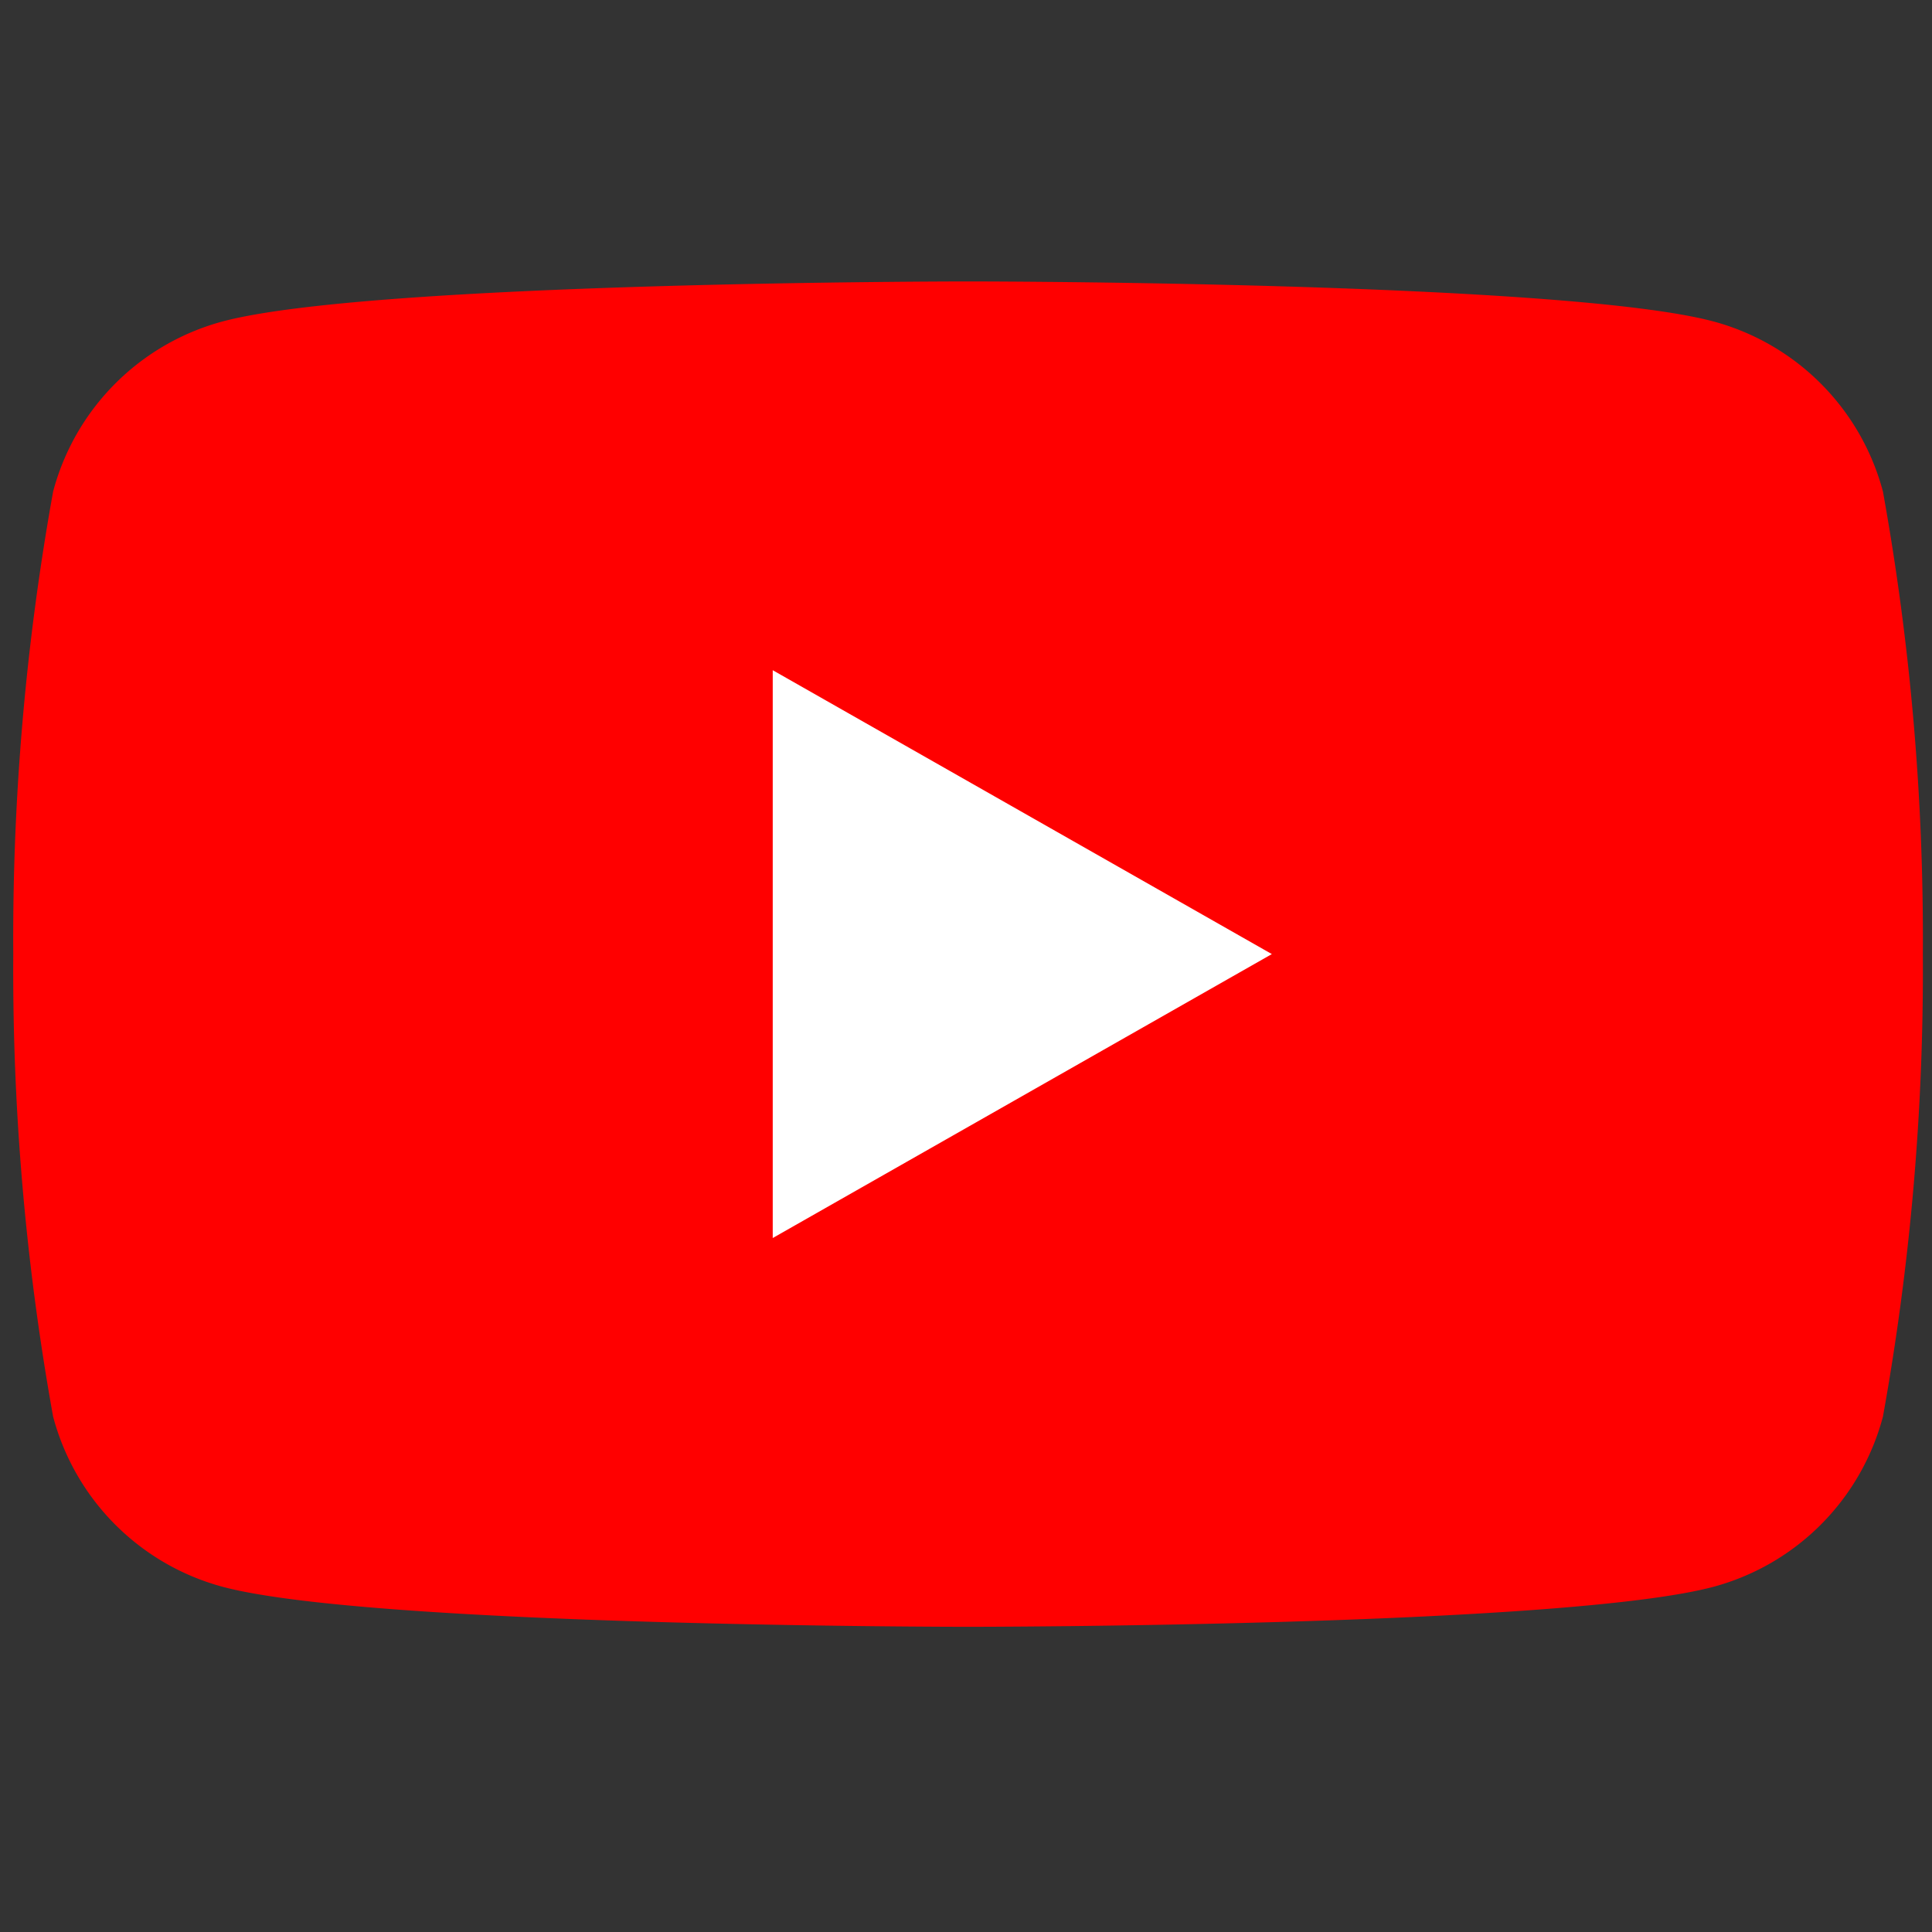 <svg xmlns="http://www.w3.org/2000/svg" xmlns:xlink="http://www.w3.org/1999/xlink" width="30" height="30" viewBox="0 0 30 30">
  <rect x="0" y="0" width="30" height="30" fill="#333333" stroke="none"/>
  <defs>
    <clipPath id="clip-path">
      <rect id="長方形_1356" data-name="長方形 1356" width="29.794" height="21.054" fill="none"/>
    </clipPath>
  </defs>
  <g id="グループ_5693" data-name="グループ 5693" transform="translate(66 -605.541)">
    <rect id="長方形_4246" data-name="長方形 4246" width="29.71" height="30" transform="translate(-66 605.541)" fill="none" opacity="0"/>
    <g id="グループ_1821" data-name="グループ 1821" transform="translate(-65.794 609.911)">
      <g id="グループ_1820" data-name="グループ 1820" clip-path="url(#clip-path)">
        <path id="パス_806" data-name="パス 806" d="M29.032,3.262A3.726,3.726,0,0,0,26.41.624C24.1,0,14.826,0,14.826,0S5.553,0,3.241.624A3.725,3.725,0,0,0,.619,3.262,39.09,39.09,0,0,0,0,10.445a39.09,39.09,0,0,0,.619,7.183,3.726,3.726,0,0,0,2.622,2.639c2.312.624,11.585.624,11.585.624s9.272,0,11.585-.624a3.726,3.726,0,0,0,2.621-2.639,39.08,39.08,0,0,0,.62-7.183,39.08,39.08,0,0,0-.62-7.183" transform="translate(0)" fill="red"/>
        <path id="パス_807" data-name="パス 807" d="M70,44.648l7.75-4.409L70,35.831Z" transform="translate(-58.207 -29.794)" fill="#fff"/>
      </g>
    </g>
  </g>
</svg>
